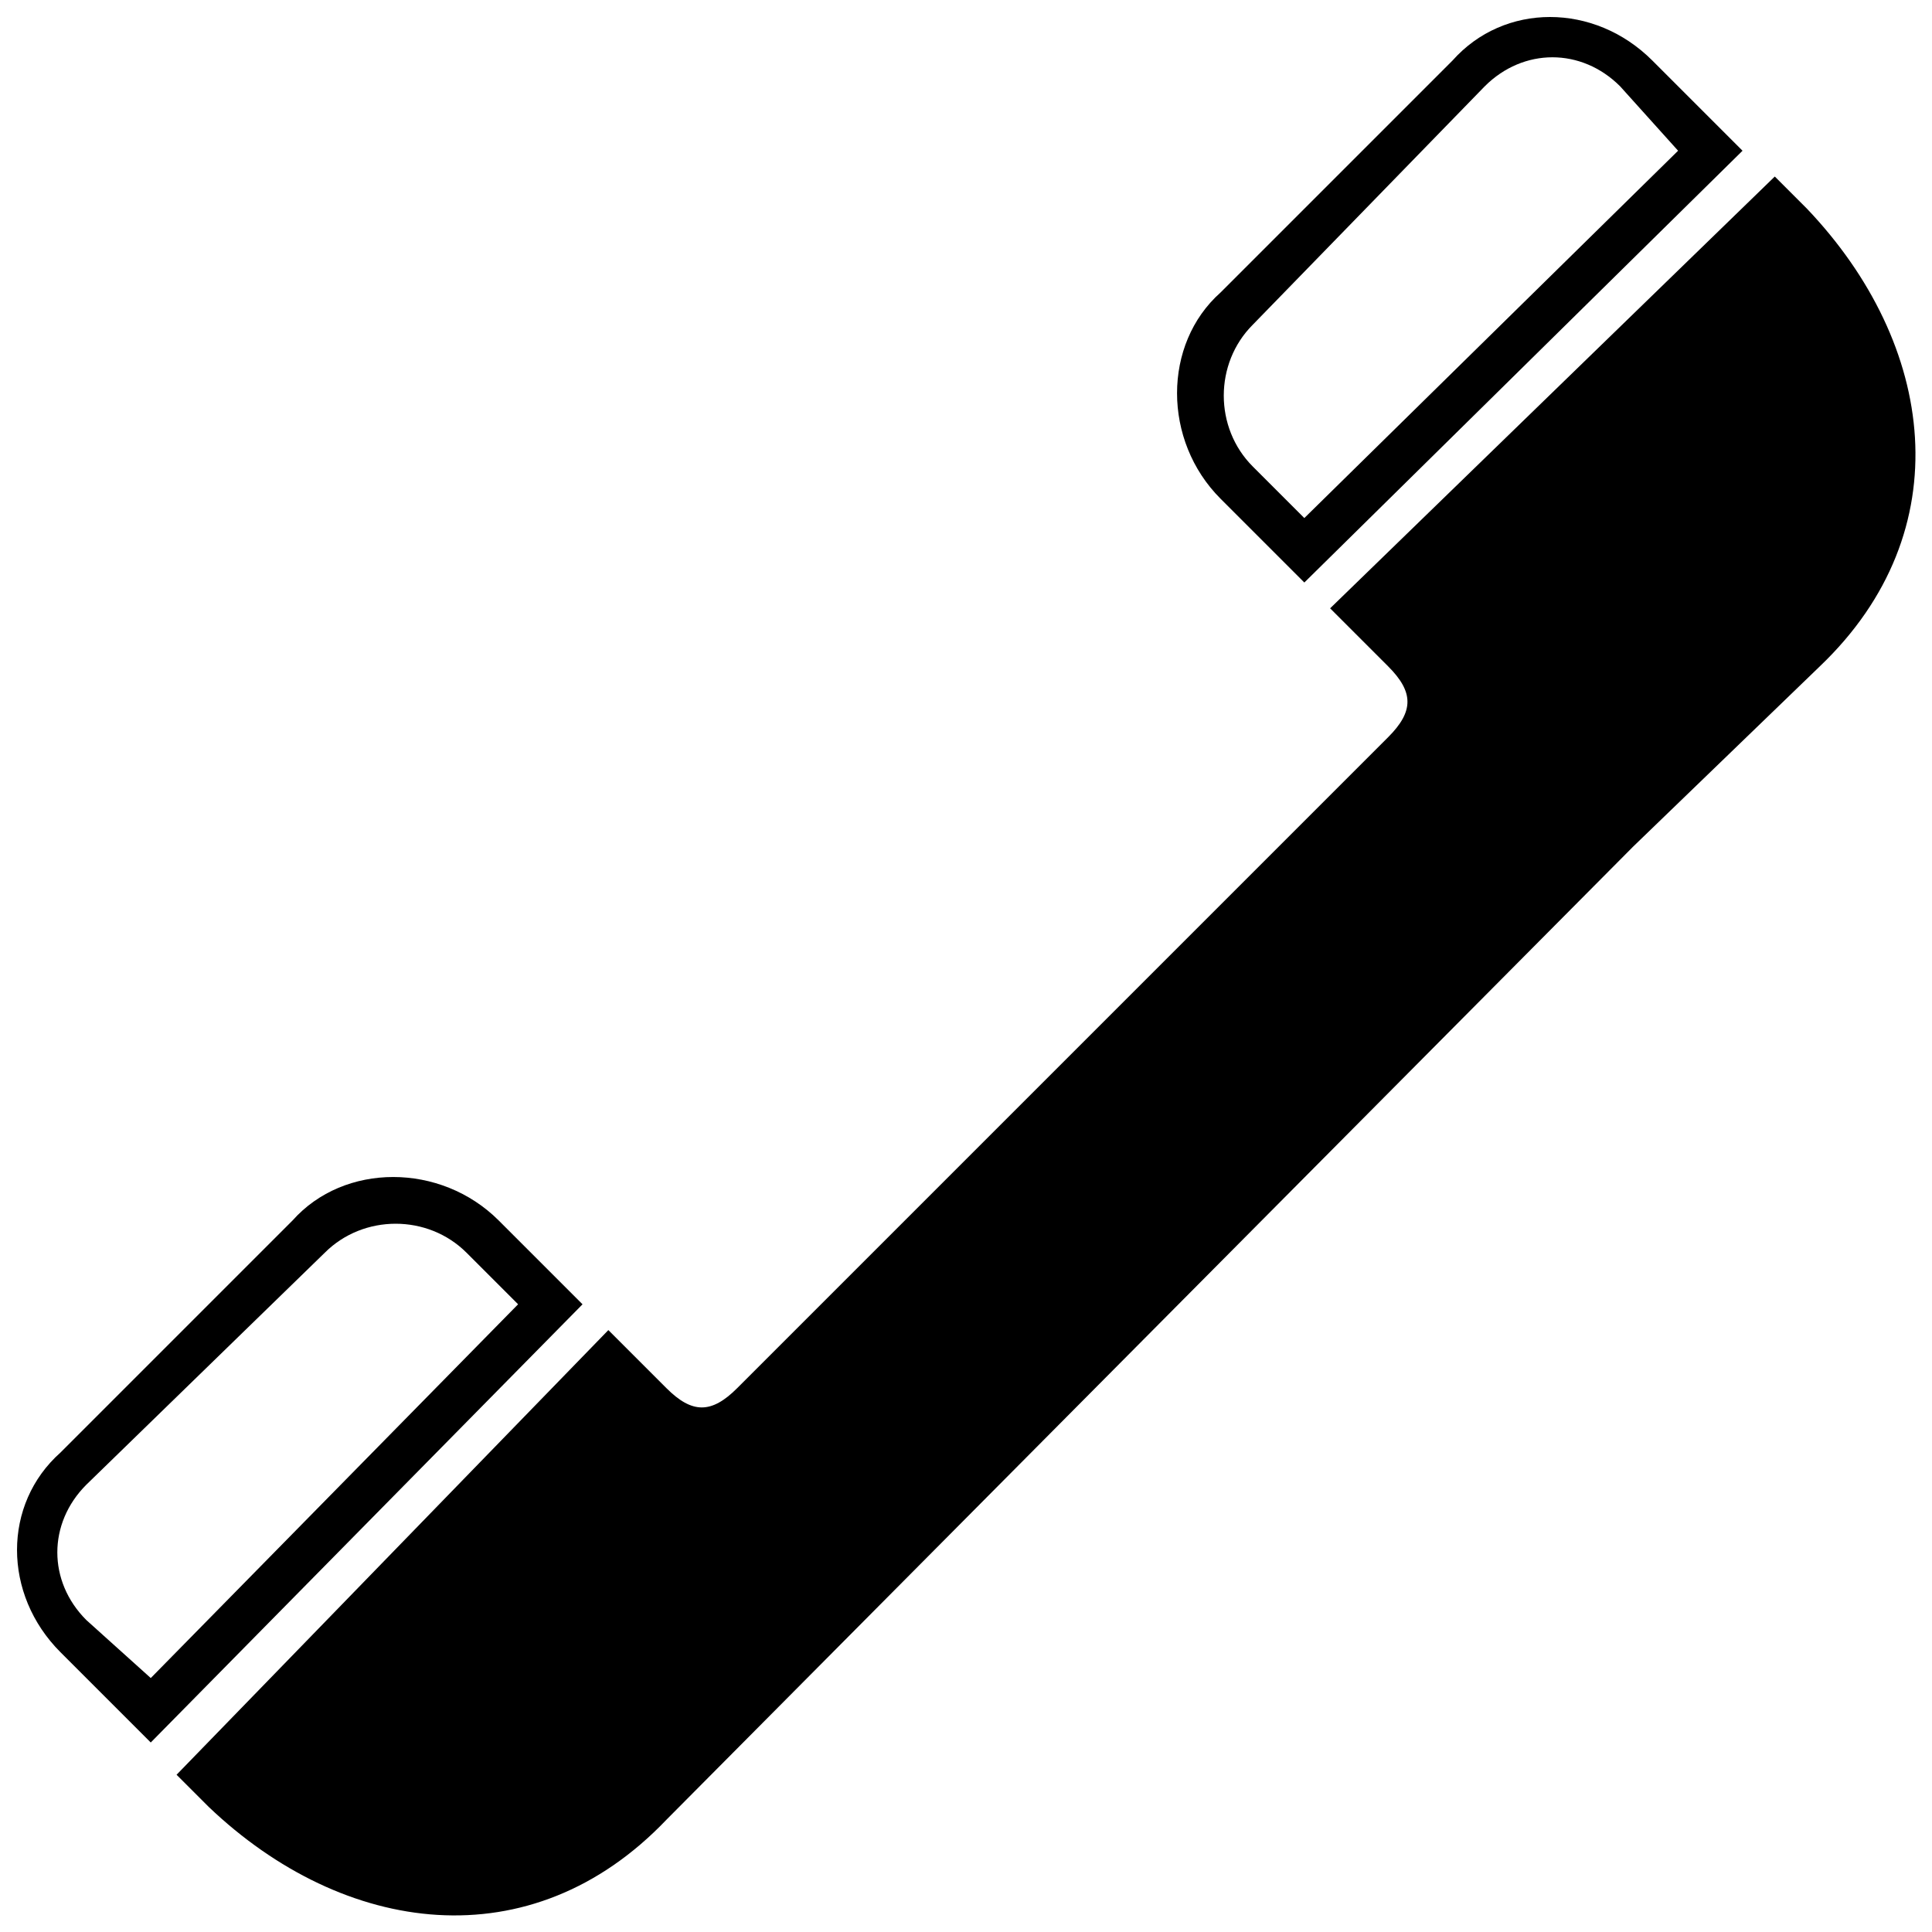 <?xml version="1.0" encoding="UTF-8"?>
<!-- The Best Svg Icon site in the world: iconSvg.co, Visit us! https://iconsvg.co -->
<svg width="800px" height="800px" version="1.1" viewBox="144 144 512 512" xmlns="http://www.w3.org/2000/svg">
 <defs>
  <clipPath id="a">
   <path d="m148.09 148.09h503.81v503.81h-503.81z"/>
  </clipPath>
 </defs>
 <g clip-path="url(#a)">
  <path d="m576.76 368.4-256.18 257.88c-35.863 37.57-85.391 30.742-121.25-3.414l-8.539-8.539 114.43-117.84 15.371 15.371c6.832 6.832 11.953 6.832 18.785 0l172.49-172.49c6.832-6.832 6.832-11.953 0-18.785l-15.371-15.371 117.84-114.43 8.539 8.539c34.156 35.863 40.988 85.391 3.414 121.25zm-278.38 121.25-114.43 116.13-23.91-23.91c-15.371-15.371-15.371-39.281 0-52.941l61.48-61.48c13.664-15.371 39.281-15.371 54.652 0l22.203 22.203zm-17.078 0-13.664-13.664c-10.246-10.246-27.324-10.246-37.57 0l-63.191 61.48c-10.246 10.246-10.246 25.617 0 35.863l17.078 15.371 97.348-99.055zm208.36-191.28-22.203-22.203c-15.371-15.371-15.371-40.988 0-54.652l61.48-61.48c13.664-15.371 37.57-15.371 52.941 0l23.91 23.91-116.13 114.43zm0-17.078-13.664-13.664c-10.246-10.246-10.246-27.324 0-37.57l61.48-63.191c10.246-10.246 25.617-10.246 35.863 0l15.371 17.078-99.055 97.348z" fill-rule="evenodd"/>
 </g>
</svg>